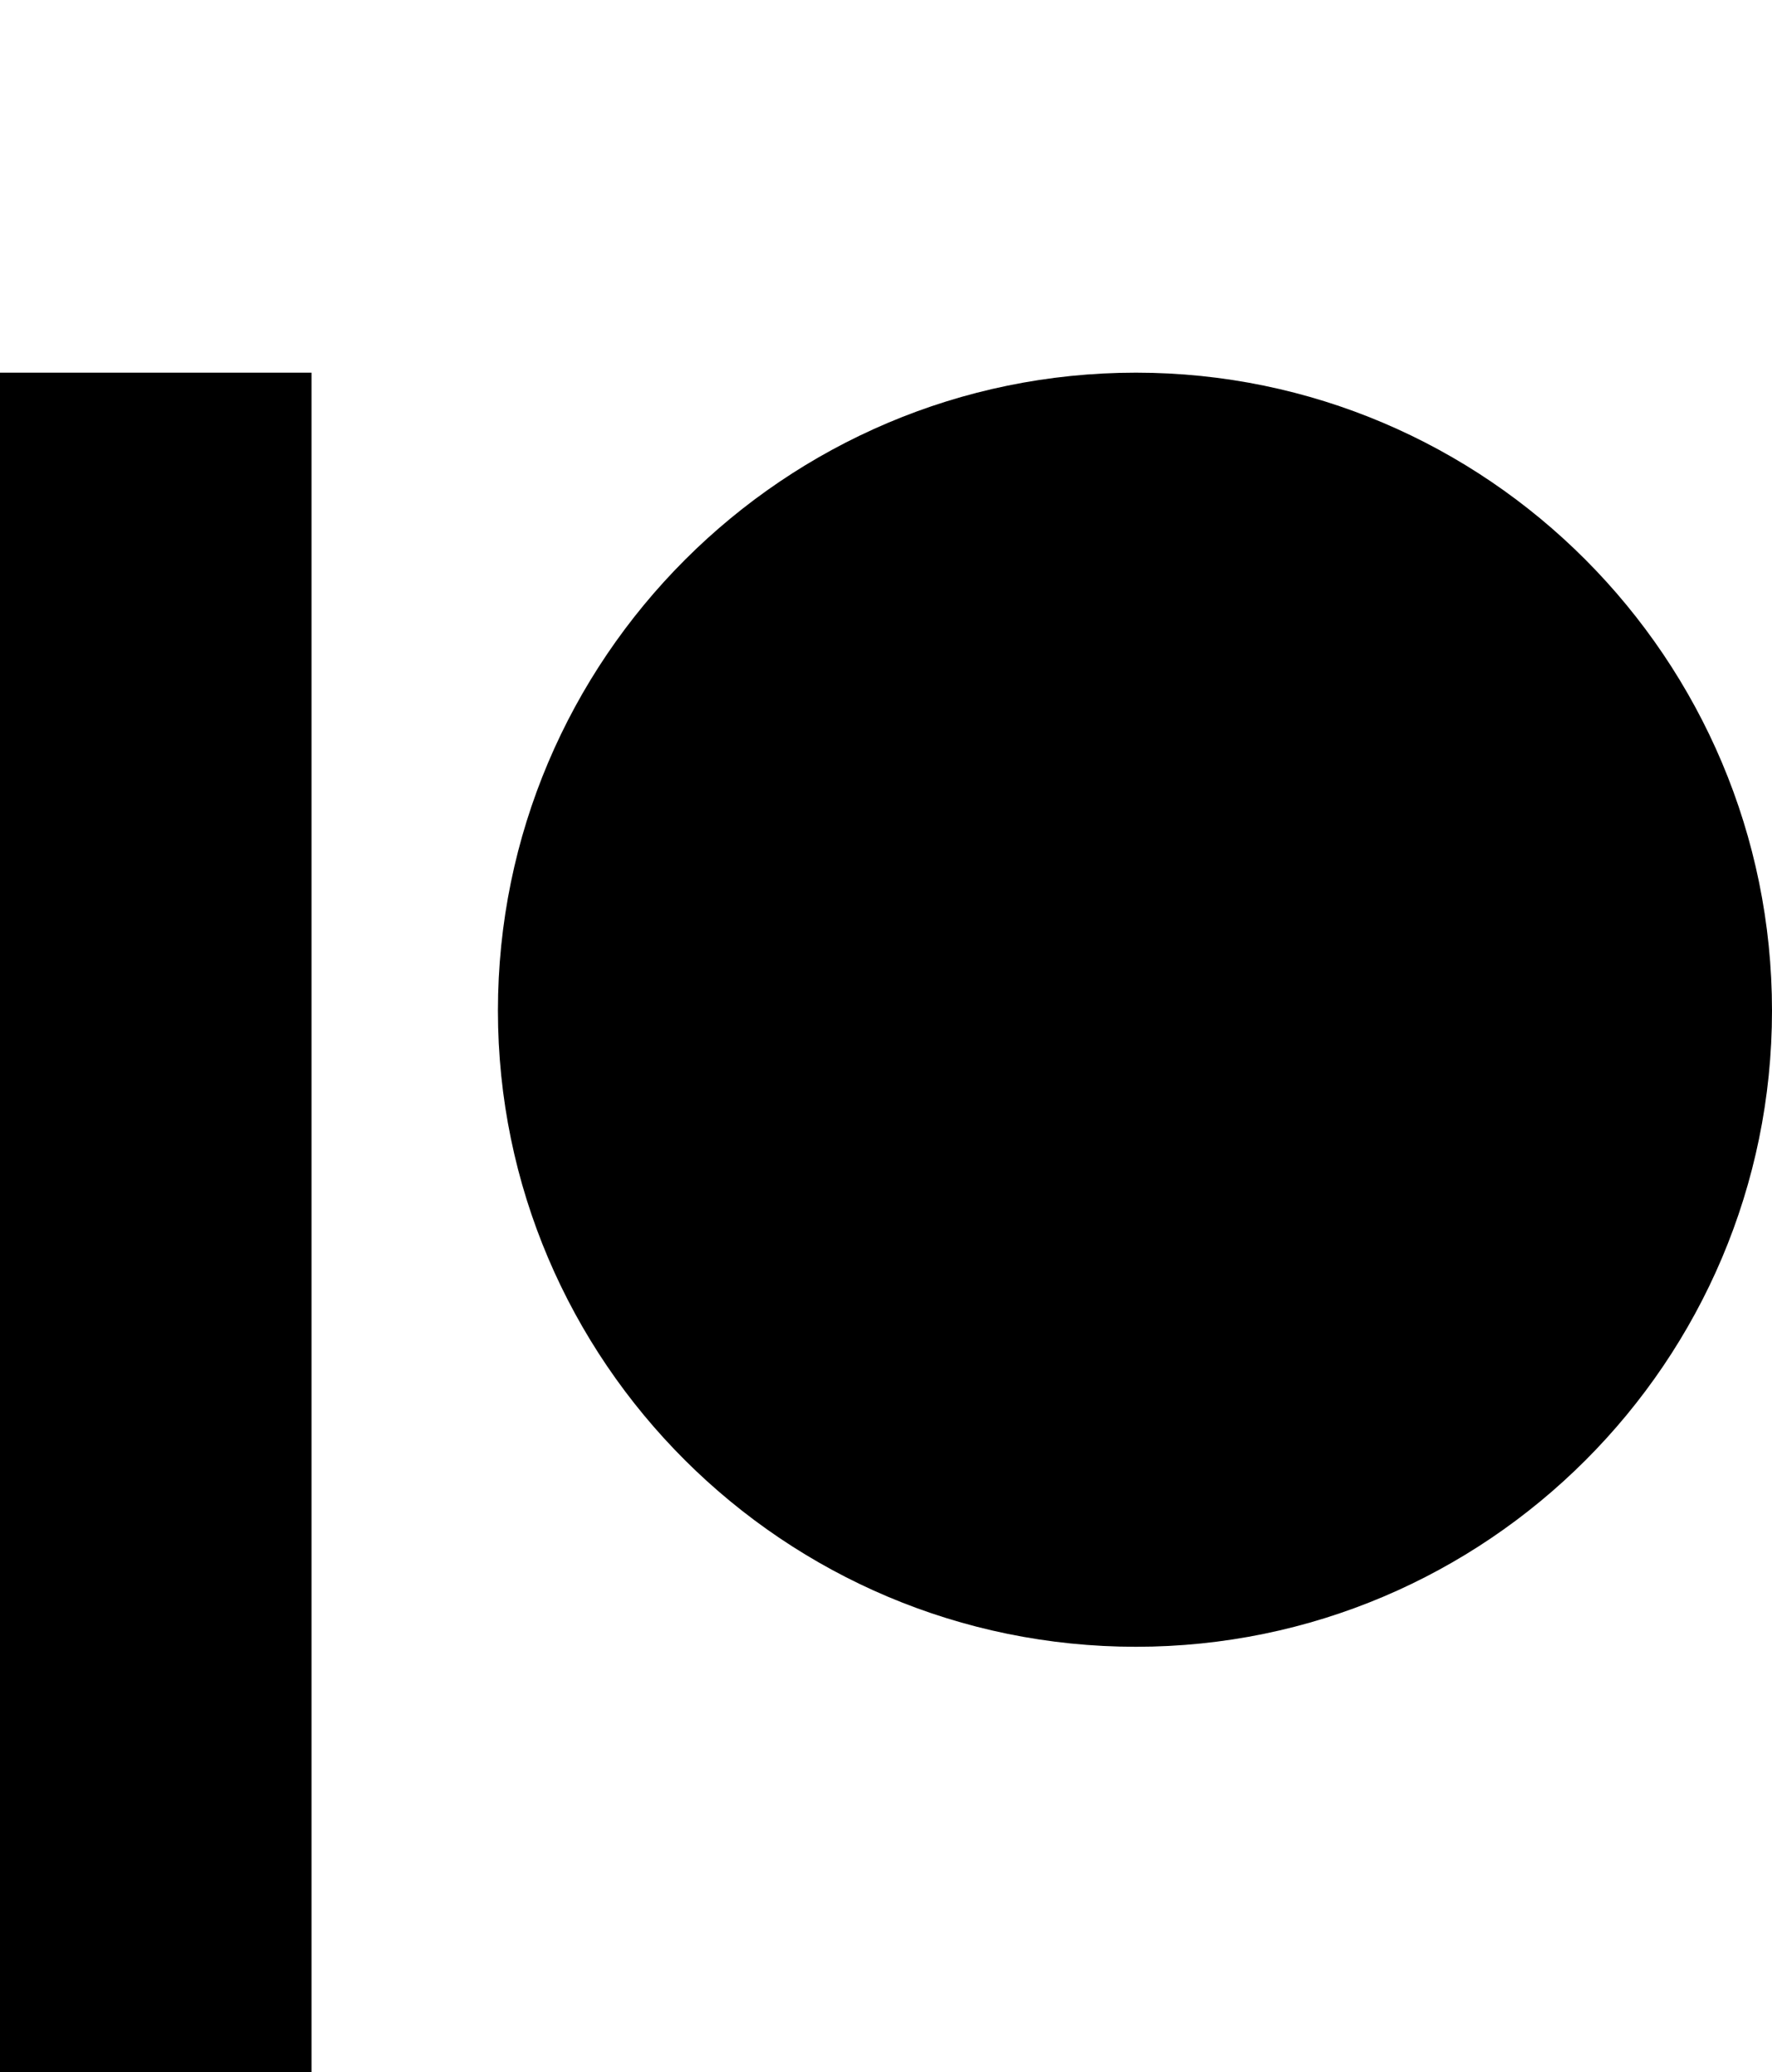 <svg xmlns="http://www.w3.org/2000/svg" width="1536" height="1796">
    <g fill-rule="evenodd">
        <path d="M984.667 323.006c-304.951 0-553.051 248.063-553.051 552.993 0 304.004 248.1 551.336 553.05 551.336C1288.675 1427.335 1536 1180.003 1536 876c0-304.93-247.326-552.993-551.333-552.993M270.03 1796V323H0v1473z"/>
    </g>
</svg>
